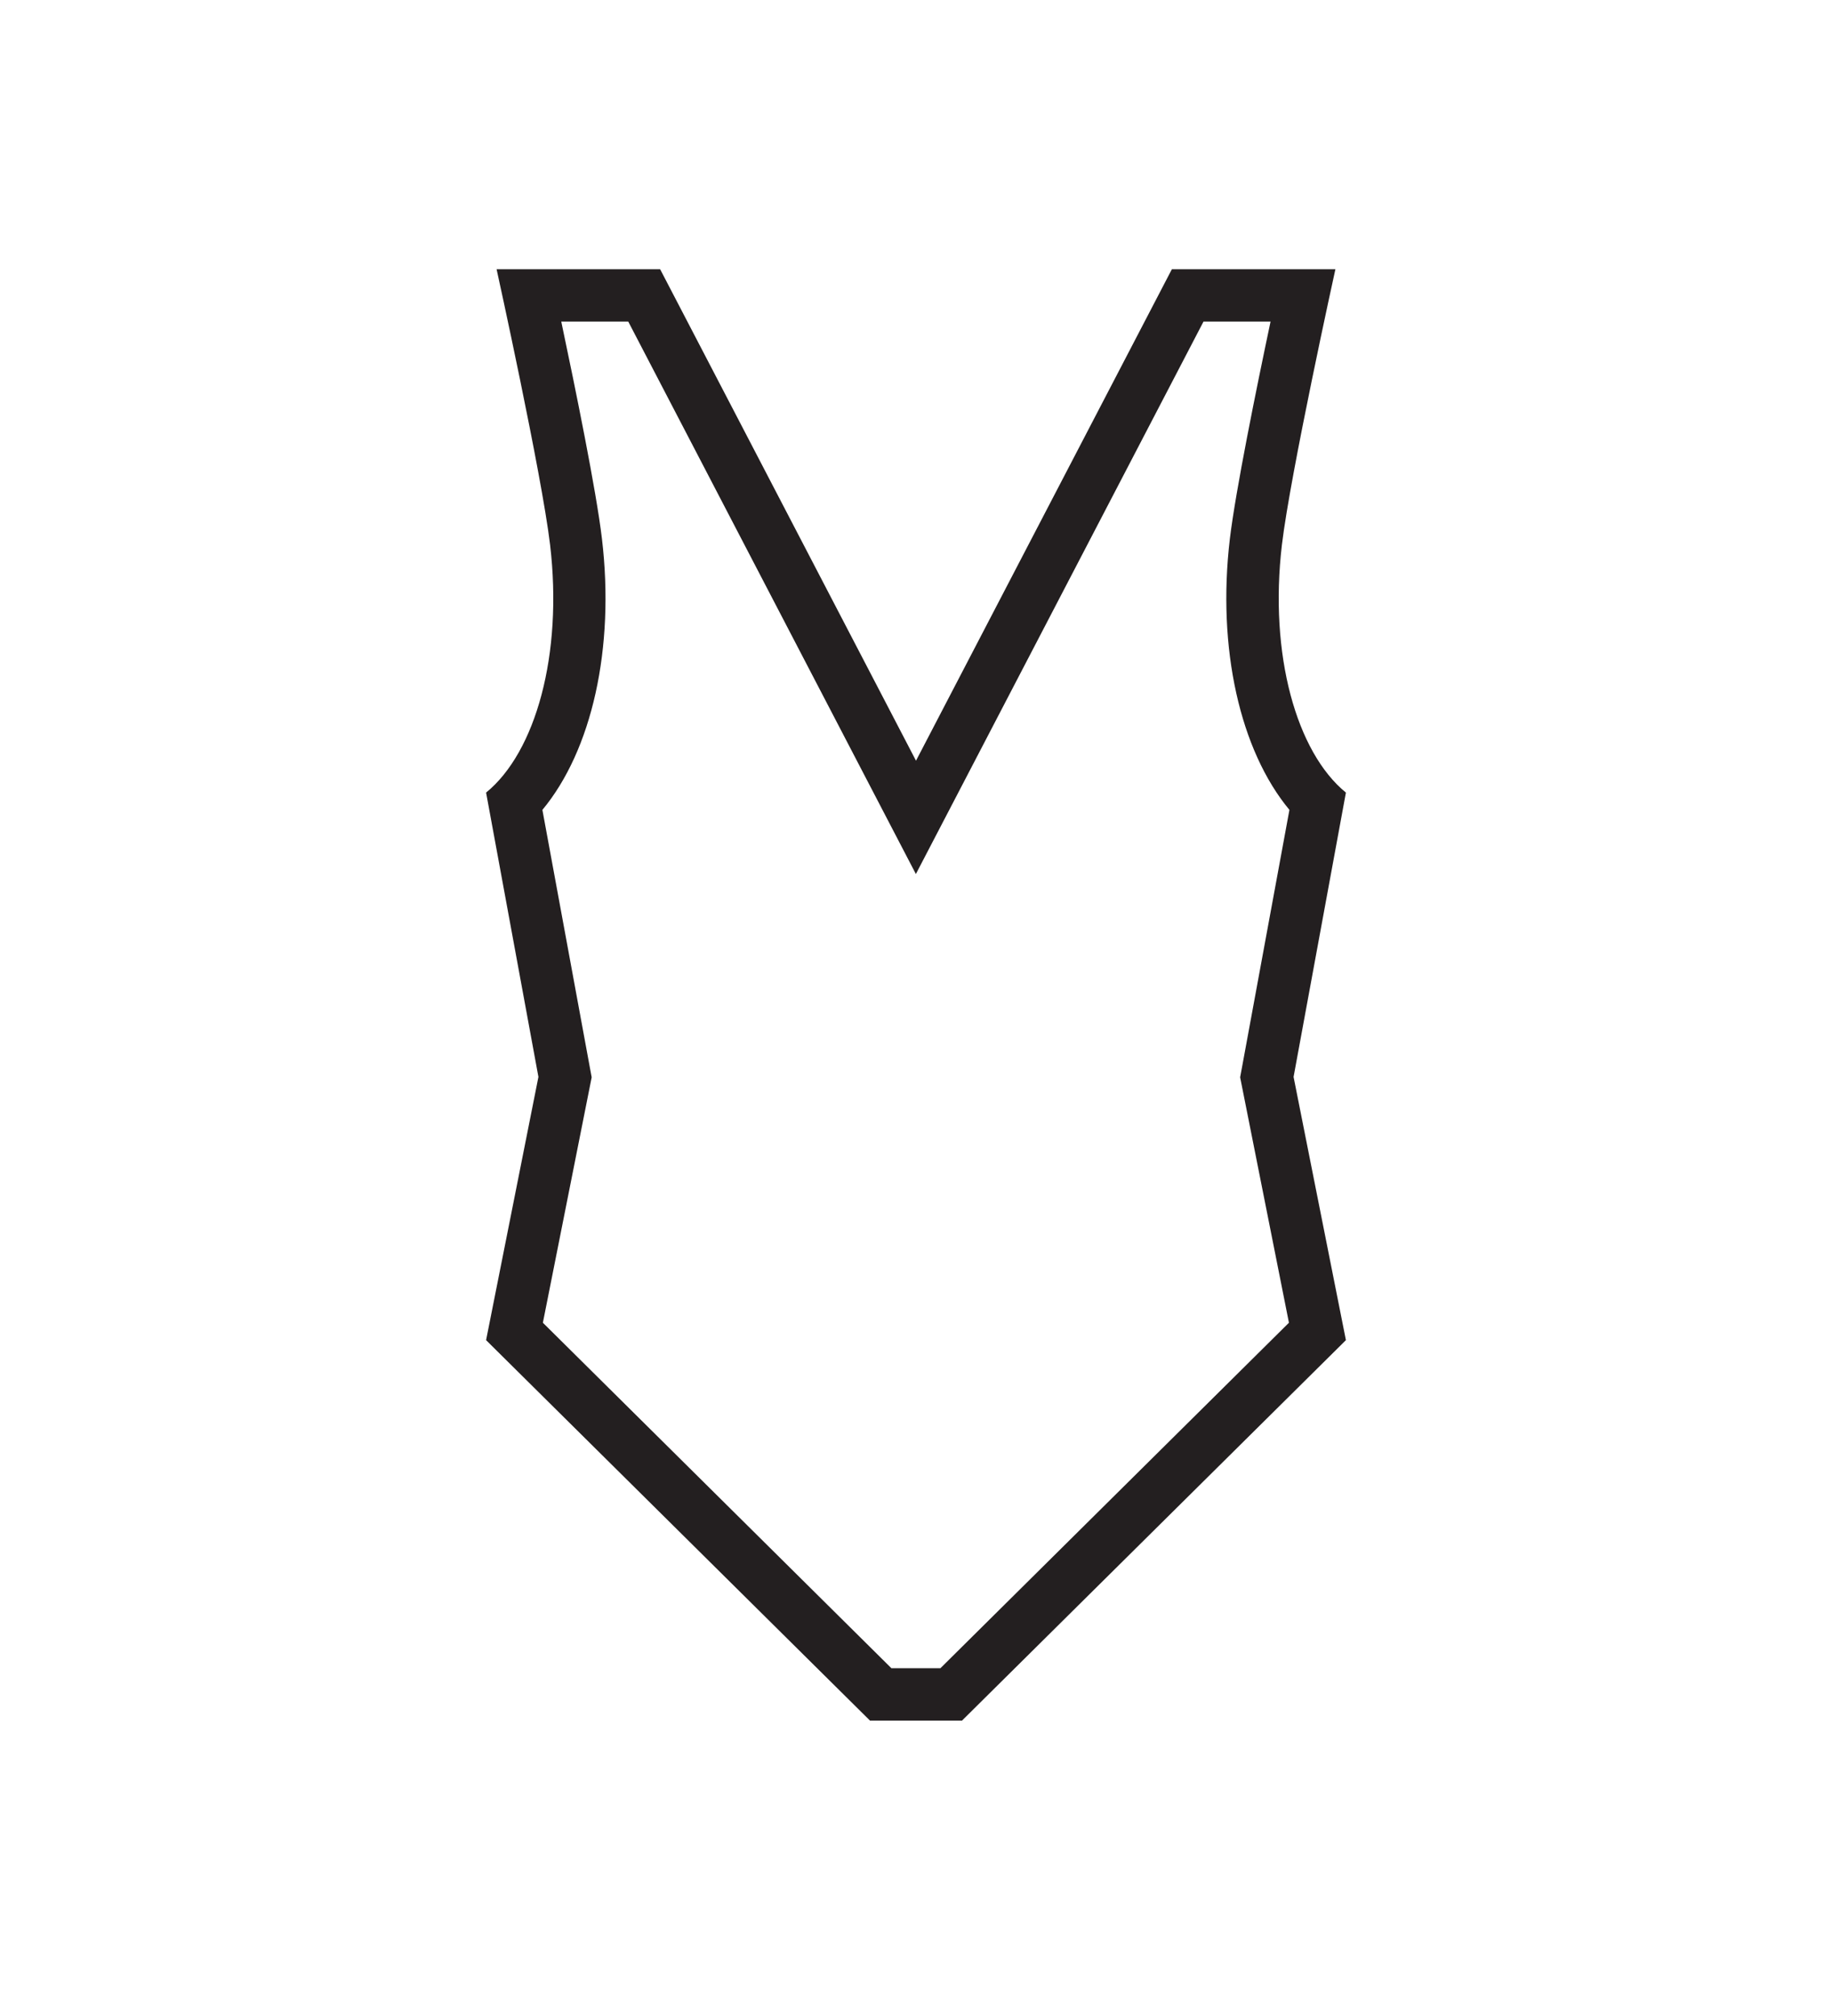 <svg width="30" height="33" viewBox="0 0 30 33" fill="none" xmlns="http://www.w3.org/2000/svg">
<path d="M20.806 5.264C20.574 6.361 20.234 8.032 20.14 8.817C19.927 10.612 20.306 12.282 21.115 13.257L20.338 17.473L20.308 17.634L20.34 17.795L21.107 21.652L15.4 27.307H14.597L8.89 21.652L9.657 17.795L9.689 17.634L9.659 17.473L8.882 13.257C9.692 12.282 10.07 10.612 9.857 8.817C9.764 8.032 9.423 6.361 9.191 5.264H10.288L14.238 12.848L14.998 14.307L15.758 12.848L19.708 5.264H20.805M21.868 4.407H19.19L15 12.452L10.81 4.407H8.132C8.132 4.407 8.869 7.749 9.008 8.918C9.22 10.713 8.772 12.313 7.96 12.974L8.817 17.628L7.96 21.937L14.246 28.164H15.754L22.04 21.937L21.183 17.628L22.04 12.974C21.229 12.313 20.78 10.713 20.992 8.918C21.131 7.749 21.868 4.407 21.868 4.407Z" fill="#231F20"/>
</svg>

